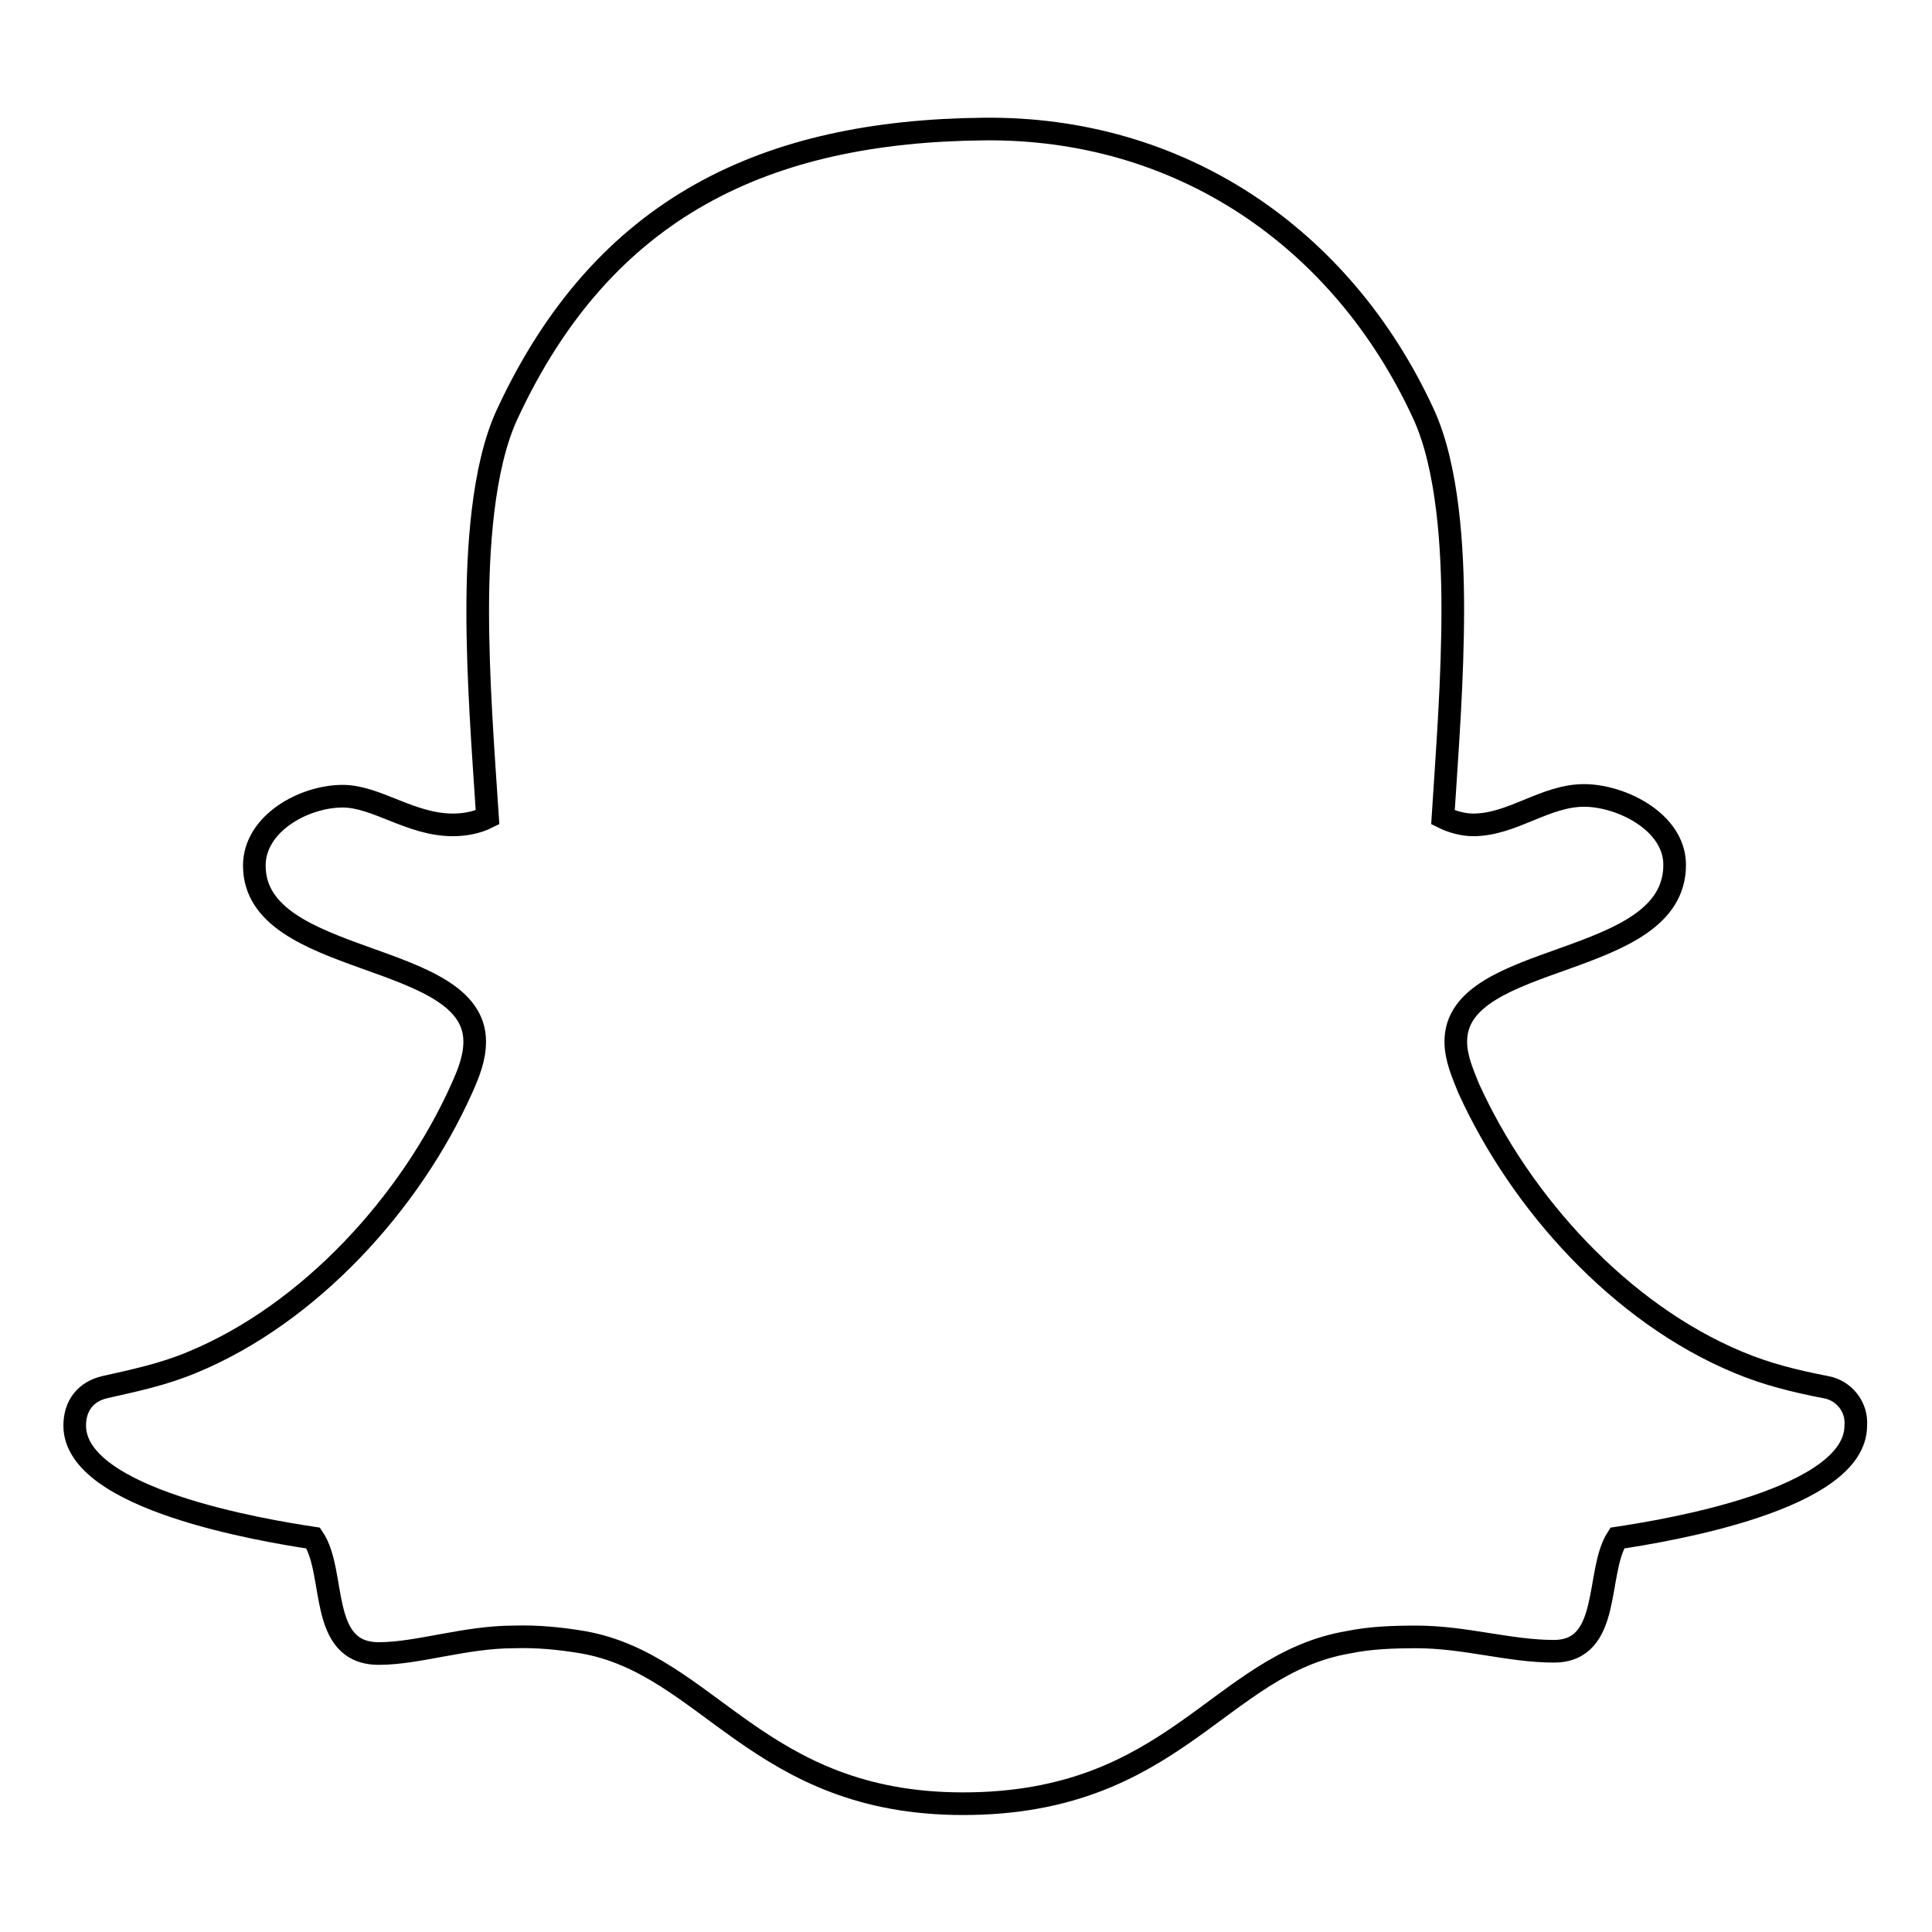 <?xml version="1.0" encoding="utf-8"?>
<!-- Svg Vector Icons : http://www.onlinewebfonts.com/icon -->
<!DOCTYPE svg PUBLIC "-//W3C//DTD SVG 1.1//EN" "http://www.w3.org/Graphics/SVG/1.1/DTD/svg11.dtd">
<svg version="1.1" xmlns="http://www.w3.org/2000/svg" xmlns:xlink="http://www.w3.org/1999/xlink" x="0px" y="0px" viewBox="0 0 256 256" enable-background="new 0 0 256 256" xml:space="preserve">
<g> <path stroke-width="3" fill-opacity="0" stroke="#000000"  d="M130.3,17.1c26-0.3,47.5,14.3,58.3,37.7c3.3,7.1,3.9,18.1,3.9,25.9c0,9.2-0.7,18.3-1.3,27.6 c1.2,0.6,2.7,1,4,1c5.2,0,9.5-3.9,14.7-3.9c4.9,0,12,3.5,12,9.2c0,13.9-29,11.3-29,23.4c0,2.2,0.9,4.2,1.7,6.2 c6.9,15.2,20.1,29.8,35.7,36.3c3.8,1.6,7.5,2.5,11.6,3.3c2.4,0.4,4.2,2.6,4,5.1c0,9.8-25,13.9-31.6,14.9c-2.9,4.5-0.7,15-8.4,15 c-5.9,0-11.8-1.9-18.2-1.9c-3,0-6.1,0.1-9,0.7c-17.2,2.9-23,21.4-51.1,21.4c-27.2,0-33.7-18.5-50.4-21.4c-3-0.5-6-0.8-9.1-0.7 c-6.5,0-12.7,2.2-17.9,2.2c-8.1,0-5.6-10.7-8.7-15.3c-6.6-1-31.6-5.1-31.6-14.9c0-2.6,1.4-4.5,4-5.1c4-0.9,7.8-1.7,11.6-3.3 c15.5-6.4,28.9-21.1,35.7-36.3c0.9-2,1.7-4,1.7-6.2c0-12.1-29.2-9.8-29.2-23.3c0-5.6,6.6-9.2,11.7-9.2c4.5,0,9,3.8,14.6,3.8 c1.6,0,3.2-0.3,4.6-1c-0.6-9.1-1.3-18.2-1.3-27.4c0-7.8,0.6-18.9,3.9-26C80,27.3,101.6,17.4,130.3,17.1L130.3,17.1z"/></g>
</svg>